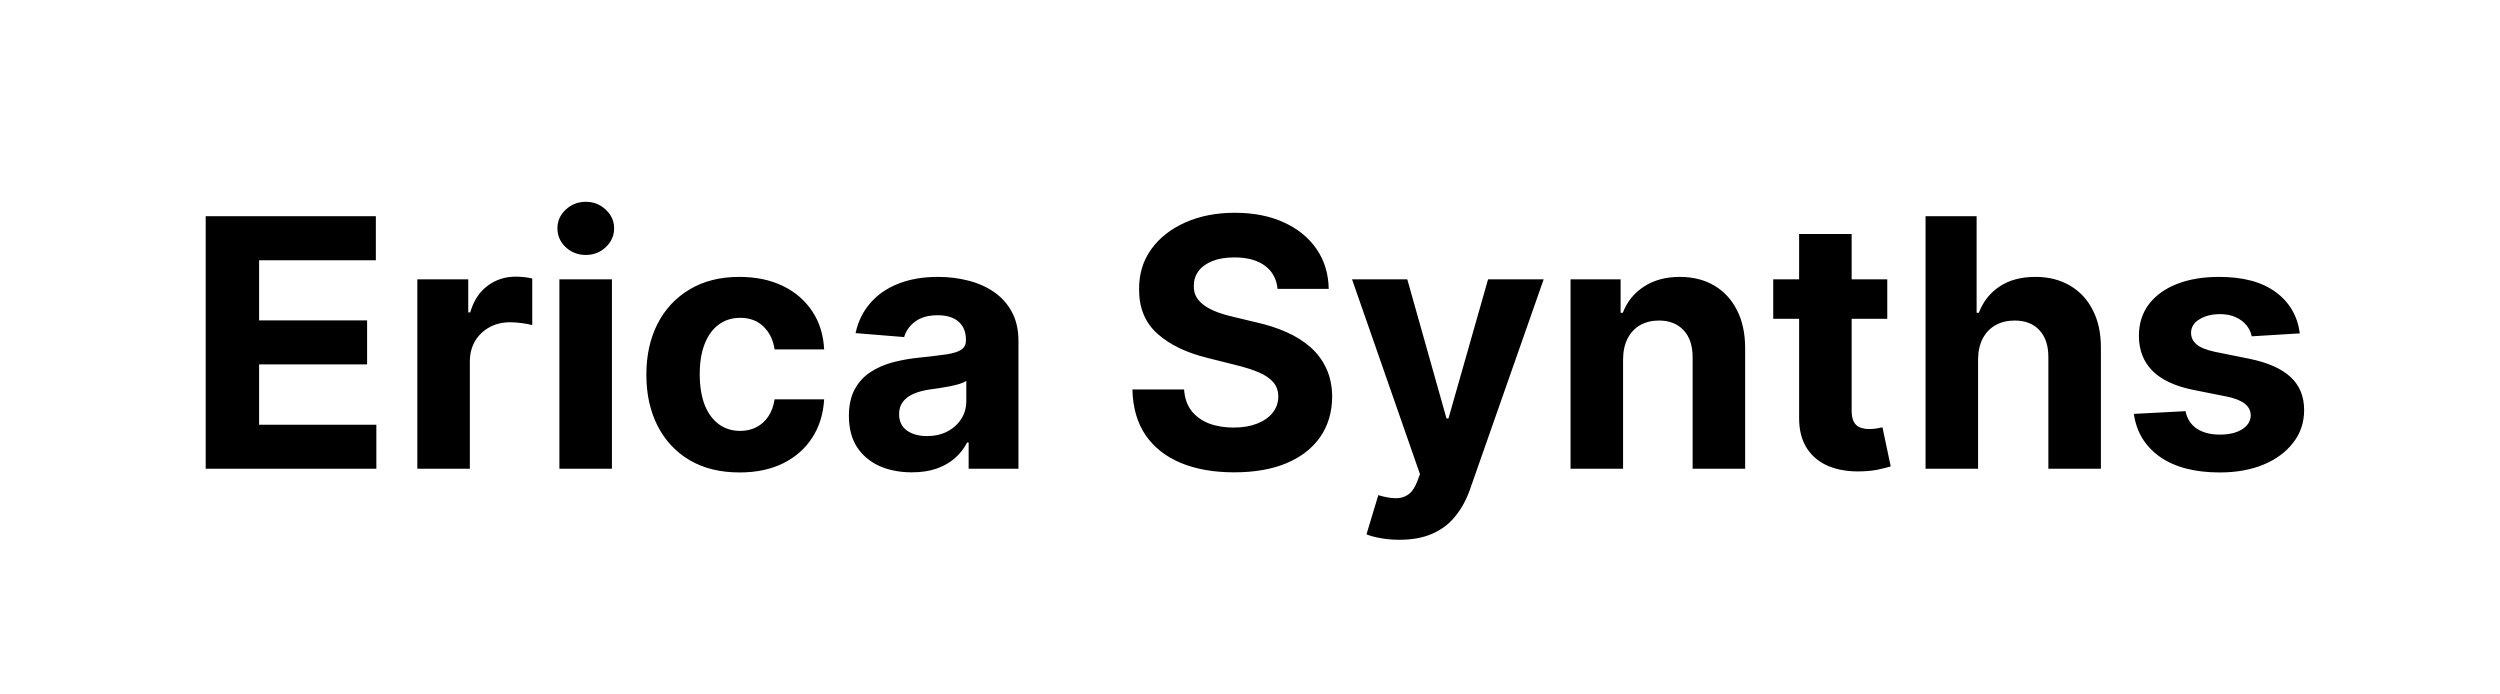<svg width="144" height="40" viewBox="0 0 144 40" fill="none" xmlns="http://www.w3.org/2000/svg">
<path d="M11.848 27V12.454H21.649V14.99H14.924V18.456H21.145V20.991H14.924V24.465H21.678V27H11.848ZM24.038 27V16.091H26.971V17.994H27.084C27.283 17.317 27.617 16.806 28.086 16.46C28.555 16.11 29.094 15.935 29.705 15.935C29.857 15.935 30.02 15.944 30.195 15.963C30.37 15.982 30.524 16.008 30.657 16.041V18.726C30.515 18.683 30.318 18.645 30.067 18.612C29.816 18.579 29.587 18.562 29.378 18.562C28.933 18.562 28.536 18.66 28.185 18.854C27.84 19.043 27.565 19.308 27.361 19.649C27.163 19.99 27.063 20.383 27.063 20.828V27H24.038ZM32.221 27V16.091H35.247V27H32.221ZM33.741 14.685C33.291 14.685 32.905 14.536 32.583 14.237C32.266 13.934 32.107 13.572 32.107 13.151C32.107 12.734 32.266 12.376 32.583 12.078C32.905 11.775 33.291 11.624 33.741 11.624C34.191 11.624 34.574 11.775 34.892 12.078C35.214 12.376 35.374 12.734 35.374 13.151C35.374 13.572 35.214 13.934 34.892 14.237C34.574 14.536 34.191 14.685 33.741 14.685ZM42.599 27.213C41.482 27.213 40.521 26.976 39.716 26.503C38.916 26.025 38.3 25.362 37.869 24.514C37.443 23.667 37.23 22.691 37.23 21.588C37.23 20.471 37.445 19.491 37.876 18.648C38.312 17.8 38.93 17.14 39.73 16.666C40.53 16.188 41.482 15.949 42.585 15.949C43.537 15.949 44.37 16.122 45.085 16.467C45.8 16.813 46.366 17.298 46.782 17.923C47.199 18.548 47.429 19.282 47.471 20.125H44.616C44.536 19.581 44.323 19.142 43.977 18.811C43.636 18.475 43.189 18.307 42.635 18.307C42.166 18.307 41.757 18.435 41.406 18.69C41.06 18.941 40.791 19.308 40.596 19.791C40.402 20.274 40.305 20.859 40.305 21.546C40.305 22.241 40.4 22.833 40.589 23.321C40.783 23.809 41.056 24.18 41.406 24.436C41.757 24.692 42.166 24.82 42.635 24.82C42.98 24.82 43.291 24.749 43.565 24.607C43.844 24.465 44.074 24.259 44.254 23.989C44.439 23.714 44.559 23.385 44.616 23.001H47.471C47.424 23.835 47.197 24.569 46.79 25.203C46.387 25.833 45.831 26.325 45.121 26.68C44.41 27.035 43.57 27.213 42.599 27.213ZM52.519 27.206C51.823 27.206 51.203 27.085 50.659 26.844C50.114 26.598 49.683 26.235 49.366 25.757C49.053 25.274 48.897 24.673 48.897 23.953C48.897 23.347 49.008 22.838 49.231 22.426C49.453 22.014 49.757 21.683 50.14 21.432C50.524 21.181 50.959 20.991 51.447 20.864C51.939 20.736 52.455 20.646 52.995 20.594C53.63 20.527 54.141 20.466 54.529 20.409C54.918 20.348 55.199 20.258 55.374 20.139C55.55 20.021 55.637 19.846 55.637 19.614V19.571C55.637 19.121 55.495 18.773 55.211 18.527C54.932 18.281 54.534 18.158 54.018 18.158C53.473 18.158 53.04 18.278 52.718 18.52C52.396 18.757 52.183 19.055 52.079 19.415L49.281 19.188C49.423 18.525 49.702 17.952 50.119 17.469C50.535 16.981 51.073 16.607 51.731 16.347C52.394 16.081 53.161 15.949 54.032 15.949C54.638 15.949 55.218 16.02 55.772 16.162C56.331 16.304 56.826 16.524 57.257 16.822C57.692 17.121 58.035 17.504 58.286 17.973C58.537 18.437 58.663 18.993 58.663 19.642V27H55.794V25.487H55.708C55.533 25.828 55.299 26.129 55.005 26.389C54.712 26.645 54.359 26.846 53.947 26.993C53.535 27.135 53.059 27.206 52.519 27.206ZM53.386 25.118C53.831 25.118 54.224 25.03 54.565 24.855C54.906 24.675 55.173 24.434 55.367 24.131C55.562 23.828 55.659 23.484 55.659 23.101V21.943C55.564 22.005 55.434 22.062 55.268 22.114C55.107 22.161 54.925 22.206 54.721 22.249C54.517 22.287 54.314 22.322 54.11 22.355C53.907 22.384 53.722 22.41 53.556 22.433C53.201 22.485 52.891 22.568 52.626 22.682C52.361 22.796 52.155 22.949 52.008 23.143C51.861 23.333 51.788 23.57 51.788 23.854C51.788 24.266 51.937 24.581 52.235 24.798C52.538 25.011 52.922 25.118 53.386 25.118ZM73.587 16.638C73.53 16.065 73.286 15.62 72.855 15.303C72.424 14.985 71.839 14.827 71.101 14.827C70.599 14.827 70.175 14.898 69.829 15.04C69.484 15.177 69.219 15.369 69.034 15.615C68.854 15.861 68.764 16.141 68.764 16.453C68.755 16.713 68.809 16.941 68.927 17.135C69.05 17.329 69.219 17.497 69.432 17.639C69.645 17.776 69.891 17.897 70.17 18.001C70.45 18.101 70.748 18.186 71.065 18.257L72.372 18.57C73.007 18.712 73.589 18.901 74.119 19.138C74.649 19.375 75.109 19.666 75.497 20.011C75.885 20.357 76.186 20.764 76.399 21.233C76.617 21.702 76.728 22.239 76.733 22.845C76.728 23.735 76.501 24.507 76.051 25.16C75.606 25.809 74.962 26.313 74.119 26.673C73.281 27.028 72.27 27.206 71.087 27.206C69.912 27.206 68.889 27.026 68.018 26.666C67.152 26.306 66.475 25.774 65.987 25.068C65.504 24.358 65.251 23.48 65.227 22.433H68.203C68.236 22.921 68.376 23.328 68.622 23.655C68.873 23.977 69.207 24.221 69.623 24.386C70.045 24.547 70.521 24.628 71.051 24.628C71.572 24.628 72.024 24.552 72.407 24.401C72.796 24.249 73.096 24.038 73.309 23.768C73.523 23.499 73.629 23.188 73.629 22.838C73.629 22.511 73.532 22.237 73.338 22.014C73.148 21.792 72.869 21.602 72.5 21.446C72.135 21.29 71.688 21.148 71.157 21.02L69.574 20.622C68.347 20.324 67.379 19.858 66.669 19.223C65.959 18.588 65.606 17.734 65.611 16.659C65.606 15.778 65.84 15.009 66.314 14.351C66.792 13.693 67.448 13.179 68.281 12.81C69.114 12.44 70.061 12.256 71.122 12.256C72.201 12.256 73.144 12.44 73.949 12.81C74.758 13.179 75.388 13.693 75.838 14.351C76.288 15.009 76.52 15.771 76.534 16.638H73.587ZM80.612 31.091C80.229 31.091 79.869 31.06 79.533 30.999C79.201 30.942 78.927 30.868 78.709 30.778L79.391 28.52C79.746 28.629 80.066 28.688 80.35 28.697C80.638 28.707 80.887 28.641 81.095 28.499C81.308 28.357 81.481 28.115 81.614 27.774L81.791 27.312L77.878 16.091H81.06L83.318 24.102H83.432L85.712 16.091H88.915L84.675 28.179C84.471 28.766 84.194 29.277 83.844 29.713C83.498 30.153 83.06 30.492 82.53 30.729C82 30.97 81.361 31.091 80.612 31.091ZM93.489 20.693V27H90.463V16.091H93.347V18.016H93.475C93.716 17.381 94.121 16.879 94.689 16.51C95.257 16.136 95.946 15.949 96.756 15.949C97.513 15.949 98.174 16.115 98.737 16.446C99.301 16.777 99.739 17.251 100.051 17.866C100.364 18.477 100.52 19.206 100.52 20.054V27H97.495V20.594C97.499 19.926 97.329 19.405 96.983 19.031C96.638 18.652 96.162 18.463 95.556 18.463C95.148 18.463 94.788 18.551 94.476 18.726C94.168 18.901 93.927 19.157 93.752 19.493C93.581 19.824 93.493 20.224 93.489 20.693ZM108.707 16.091V18.364H102.138V16.091H108.707ZM103.629 13.477H106.655V23.648C106.655 23.927 106.697 24.145 106.782 24.301C106.868 24.453 106.986 24.559 107.138 24.621C107.294 24.682 107.474 24.713 107.677 24.713C107.819 24.713 107.961 24.701 108.104 24.678C108.246 24.649 108.354 24.628 108.43 24.614L108.906 26.865C108.755 26.912 108.541 26.967 108.267 27.028C107.992 27.095 107.658 27.135 107.265 27.149C106.536 27.178 105.897 27.081 105.348 26.858C104.803 26.635 104.38 26.29 104.077 25.821C103.773 25.352 103.624 24.76 103.629 24.046V13.477ZM113.938 20.693V27H110.912V12.454H113.853V18.016H113.981C114.227 17.372 114.625 16.867 115.174 16.503C115.723 16.134 116.412 15.949 117.241 15.949C117.998 15.949 118.659 16.115 119.222 16.446C119.79 16.773 120.231 17.244 120.543 17.859C120.86 18.47 121.017 19.202 121.012 20.054V27H117.986V20.594C117.991 19.921 117.821 19.398 117.475 19.024C117.134 18.65 116.656 18.463 116.04 18.463C115.628 18.463 115.264 18.551 114.947 18.726C114.634 18.901 114.388 19.157 114.208 19.493C114.033 19.824 113.943 20.224 113.938 20.693ZM132.47 19.202L129.7 19.372C129.652 19.135 129.551 18.922 129.394 18.733C129.238 18.539 129.032 18.385 128.776 18.271C128.526 18.153 128.225 18.094 127.874 18.094C127.406 18.094 127.01 18.193 126.688 18.392C126.366 18.586 126.205 18.847 126.205 19.173C126.205 19.434 126.31 19.654 126.518 19.834C126.726 20.014 127.084 20.158 127.59 20.267L129.565 20.665C130.625 20.883 131.416 21.233 131.937 21.716C132.458 22.199 132.718 22.833 132.718 23.619C132.718 24.334 132.508 24.962 132.086 25.501C131.669 26.041 131.097 26.463 130.367 26.766C129.643 27.064 128.807 27.213 127.86 27.213C126.416 27.213 125.266 26.912 124.409 26.311C123.556 25.705 123.057 24.881 122.91 23.84L125.886 23.683C125.976 24.124 126.194 24.46 126.539 24.692C126.885 24.919 127.328 25.033 127.867 25.033C128.398 25.033 128.824 24.931 129.146 24.727C129.472 24.519 129.638 24.251 129.643 23.925C129.638 23.65 129.522 23.425 129.295 23.25C129.068 23.07 128.717 22.933 128.244 22.838L126.355 22.462C125.289 22.249 124.496 21.879 123.975 21.354C123.459 20.828 123.201 20.158 123.201 19.344C123.201 18.643 123.391 18.039 123.769 17.533C124.153 17.026 124.69 16.635 125.382 16.361C126.078 16.086 126.892 15.949 127.825 15.949C129.203 15.949 130.287 16.24 131.078 16.822C131.873 17.405 132.337 18.198 132.47 19.202Z" fill="black"/>
</svg>
